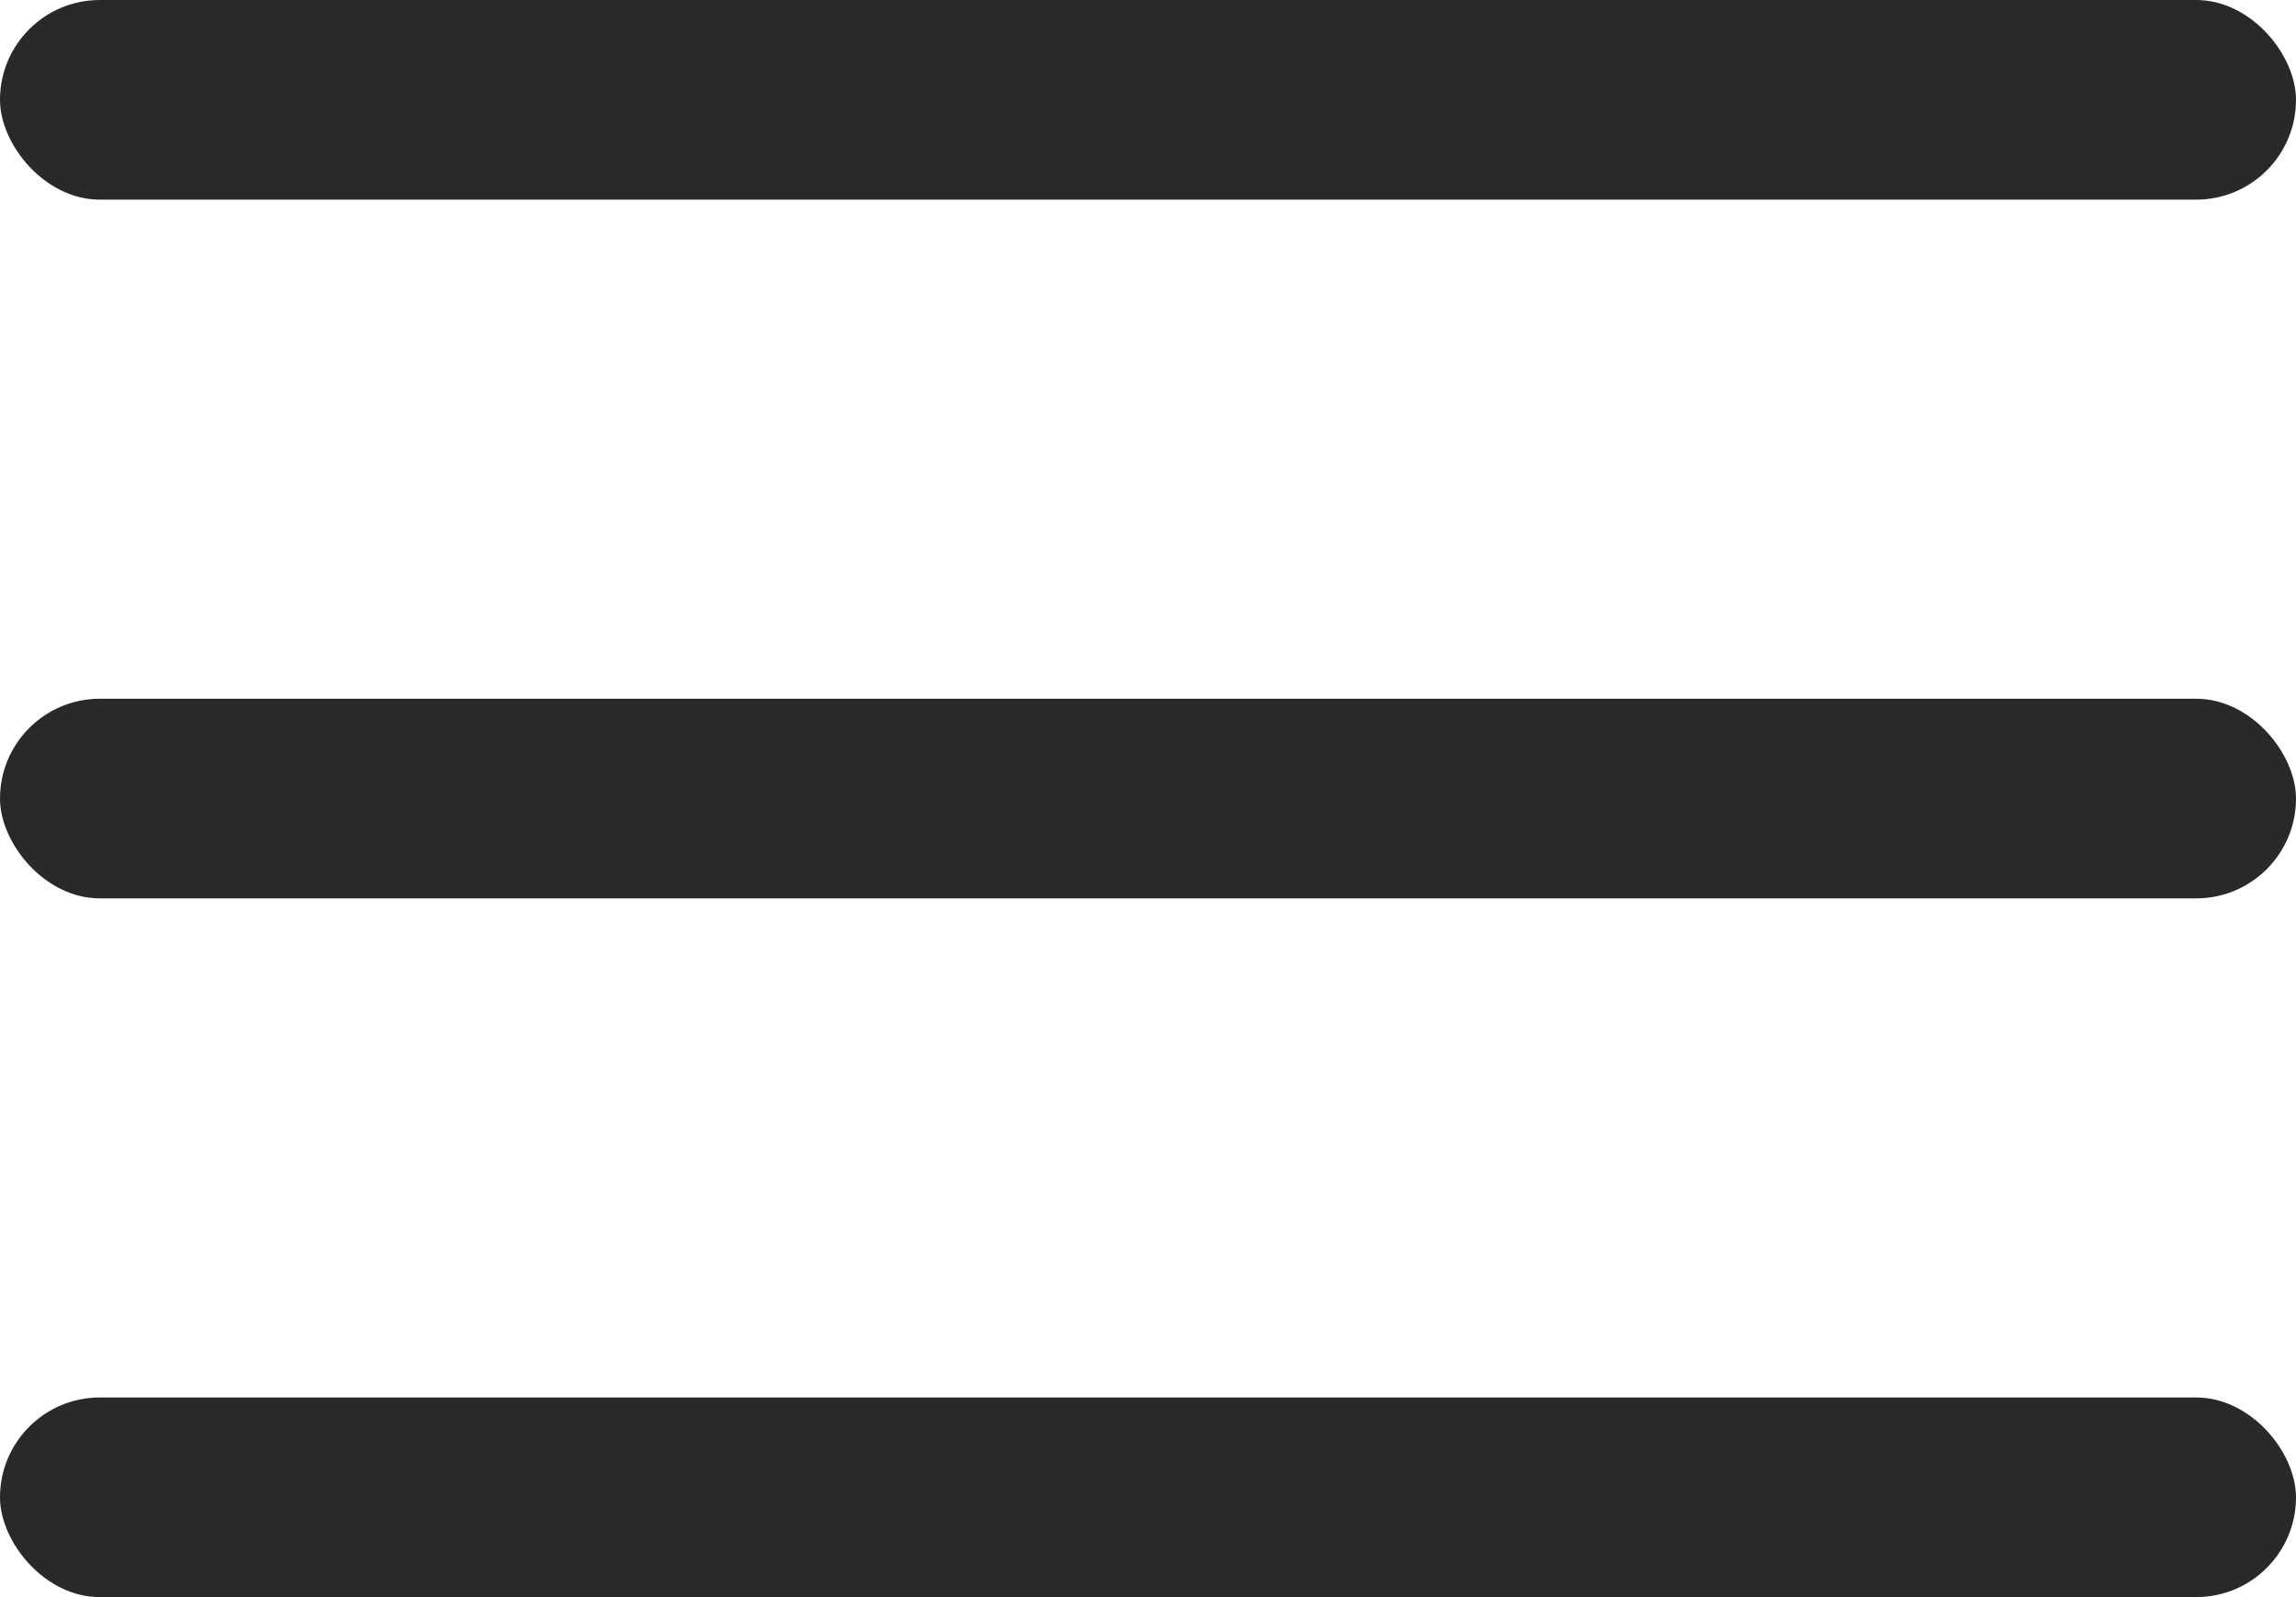 <svg width="23" height="16" viewBox="0 0 23 16" fill="none" xmlns="http://www.w3.org/2000/svg">
<rect width="23" height="2" rx="1" fill="#292929"/>
<rect y="7" width="23" height="2" rx="1" fill="#292929"/>
<rect y="14" width="23" height="2" rx="1" fill="#292929"/>
</svg>
